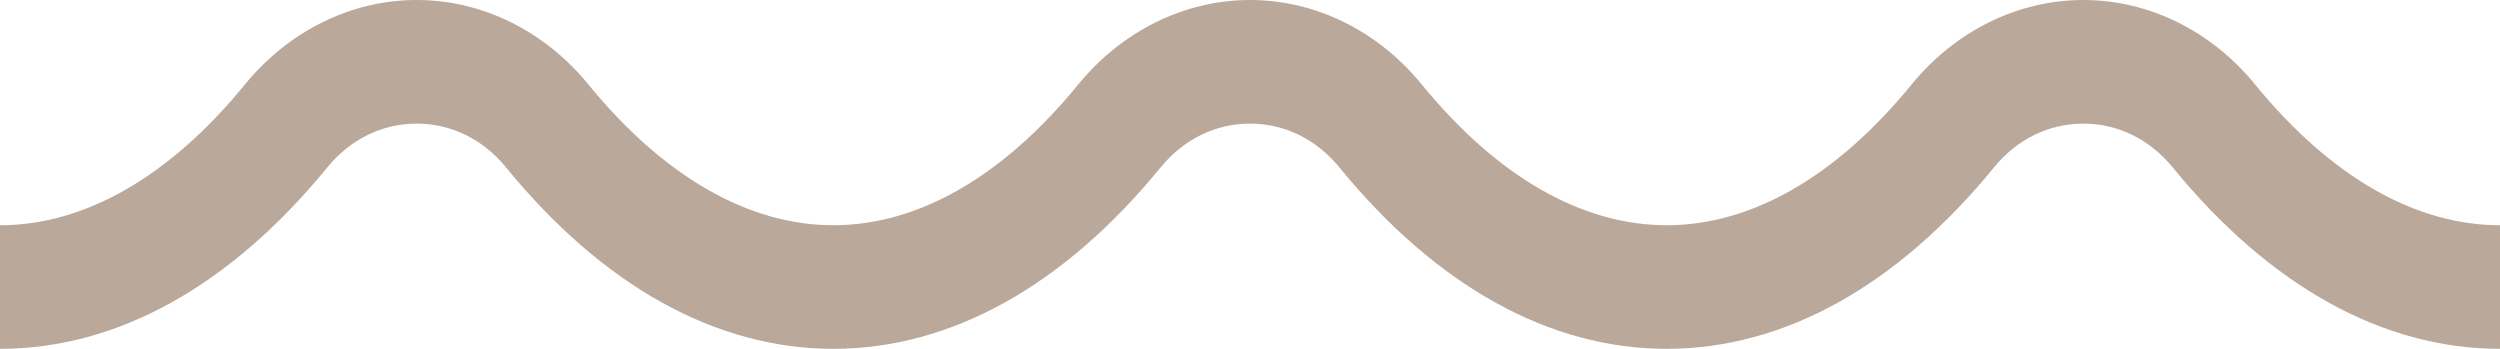 <svg width="43" height="6" xmlns="http://www.w3.org/2000/svg"><path d="M43 6c-2.015 0-3.961-1.079-5.629-3.12-.398-.486-.944-.754-1.538-.754-.594 0-1.14.268-1.537.754C32.628 4.921 30.682 6 28.666 6c-2.014 0-3.96-1.079-5.628-3.12-.398-.486-.944-.754-1.538-.754-.594 0-1.14.268-1.538.754C18.295 4.921 16.348 6 14.333 6c-2.015 0-3.961-1.079-5.629-3.12-.397-.486-.943-.754-1.537-.754s-1.14.268-1.538.754C3.96 4.921 2.015 6 0 6V3.874c1.462 0 2.92-.838 4.215-2.424C4.968.53 6.044 0 7.167 0c1.122 0 2.198.529 2.951 1.45 1.296 1.586 2.754 2.424 4.215 2.424 1.462 0 2.92-.838 4.215-2.424C19.301.53 20.378 0 21.5 0c1.123 0 2.199.529 2.952 1.45 1.295 1.586 2.753 2.424 4.215 2.424 1.461 0 2.92-.838 4.215-2.424C33.635.53 34.71 0 35.833 0s2.2.529 2.952 1.45C40.081 3.036 41.538 3.874 43 3.874V6z" fill="#BAA99B" fill-rule="evenodd"/></svg>
